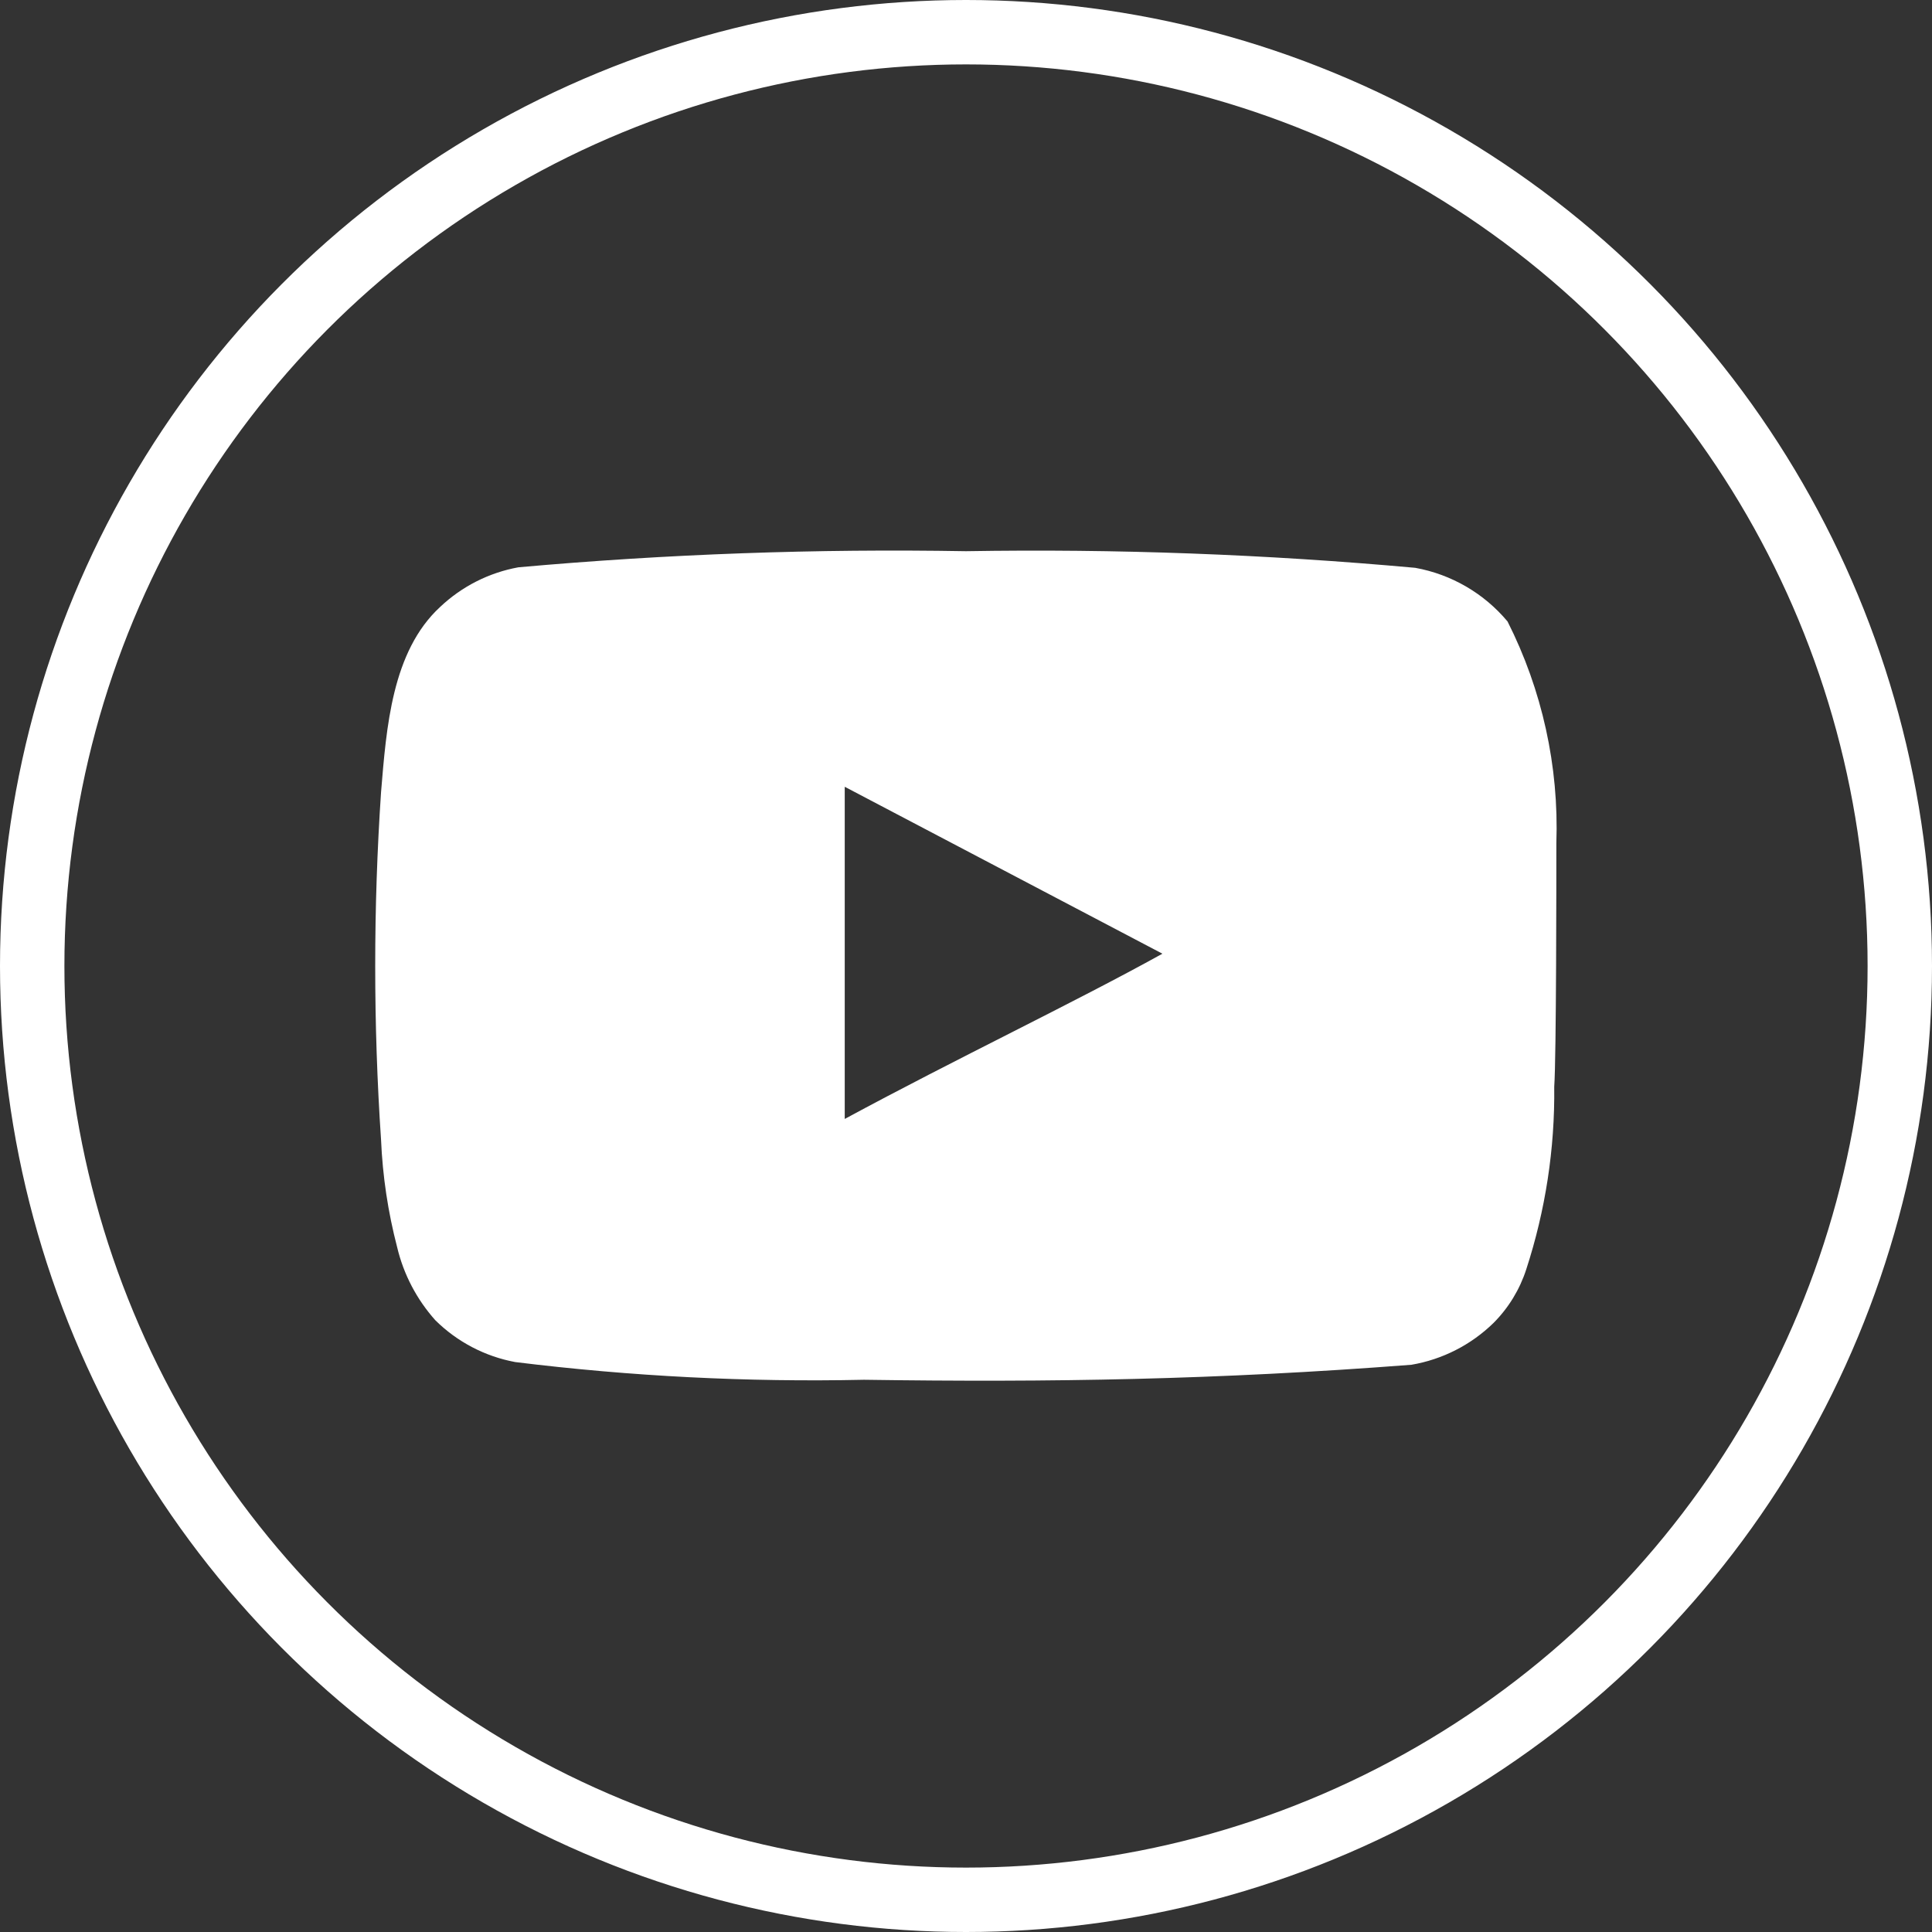 <svg width="30" height="30" viewBox="0 0 30 30" fill="none" xmlns="http://www.w3.org/2000/svg">
<rect x="0" y="0" width="30" height="30" fill="#333333" stroke="none"/>
<circle cx="15" cy="15" r="14.5" stroke="white"/>
<path d="M24.167 13.092C24.208 11.899 23.947 10.715 23.409 9.65C23.043 9.213 22.536 8.918 21.975 8.817C19.657 8.607 17.328 8.52 15 8.559C12.681 8.519 10.361 8.602 8.05 8.809C7.593 8.892 7.171 9.106 6.834 9.425C6.084 10.117 6 11.3 5.917 12.3C5.796 14.098 5.796 15.902 5.917 17.7C5.941 18.263 6.025 18.822 6.167 19.367C6.267 19.788 6.471 20.177 6.759 20.5C7.098 20.836 7.531 21.063 8 21.15C9.797 21.372 11.607 21.464 13.417 21.425C16.334 21.467 18.892 21.425 21.917 21.192C22.398 21.11 22.843 20.883 23.192 20.542C23.425 20.308 23.599 20.023 23.7 19.709C23.998 18.794 24.145 17.837 24.134 16.875C24.167 16.409 24.167 13.592 24.167 13.092ZM13.117 17.375V12.217L18.05 14.809C16.667 15.575 14.842 16.442 13.117 17.375Z" fill="white"/>
</svg>
